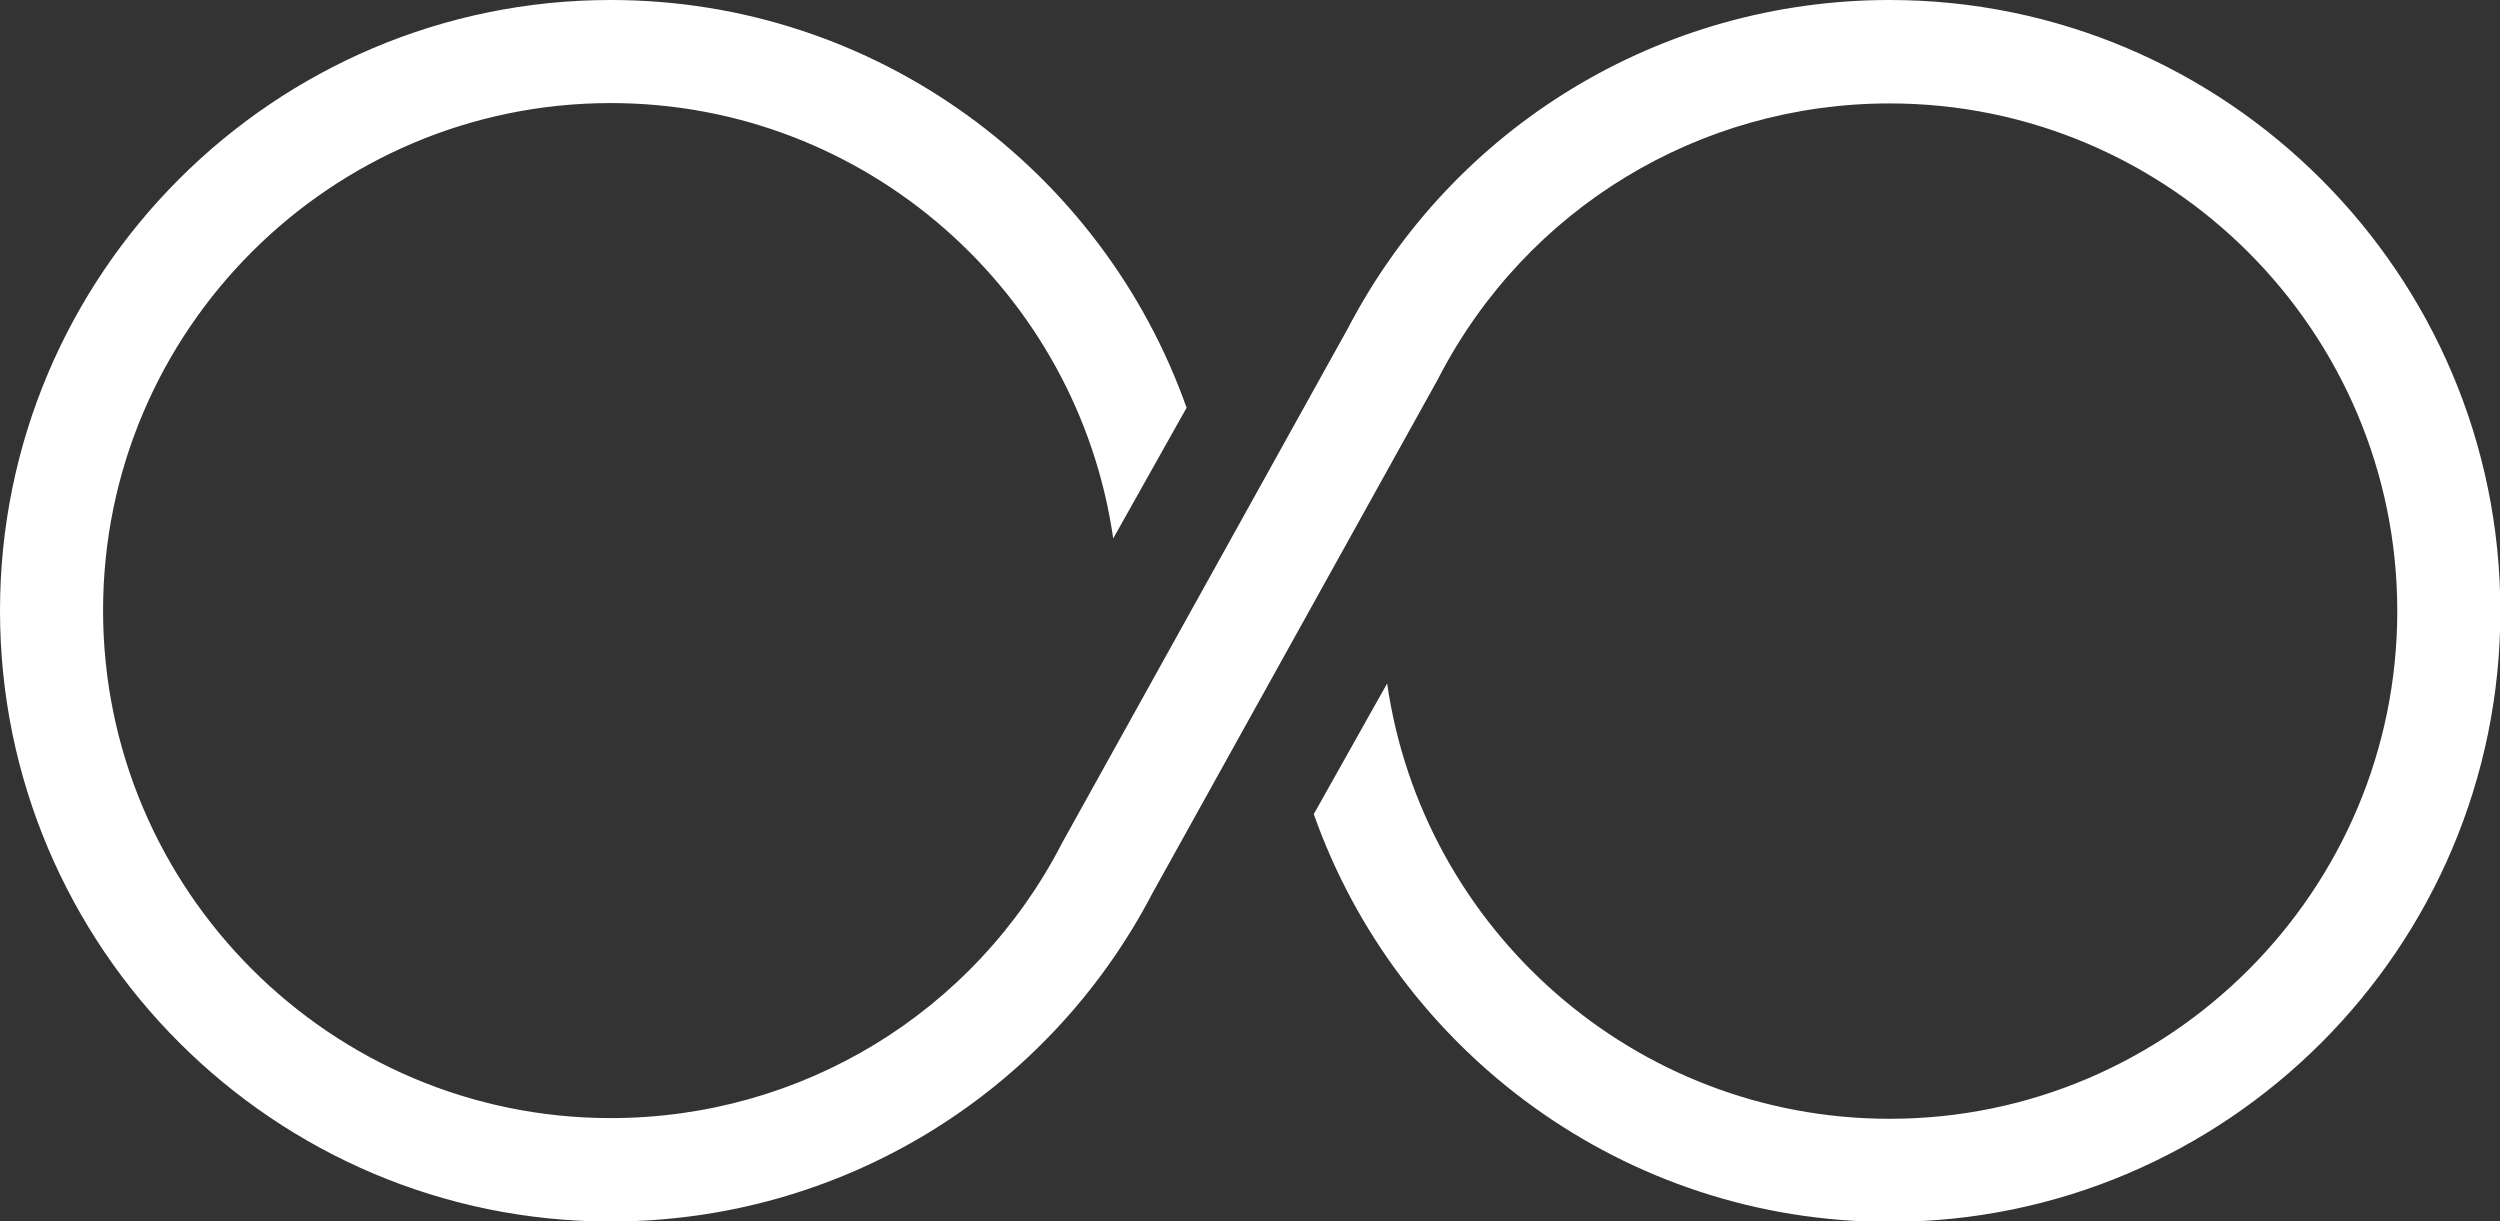 <?xml version="1.0" encoding="UTF-8"?>
<svg xmlns="http://www.w3.org/2000/svg" id="Livello_1" version="1.1" viewBox="0 0 71.55 34.95">
  <rect x="0" y="0" width="71.55" height="34.95" fill="#333333" stroke="none"/>
  <defs>
    <style>
      .st0 {
        fill: #fff;
      }
    </style>
  </defs>
  <path class="st0" d="M54.08,0c-6.54,0-12.49,3.61-15.51,9.41l-8.17,14.71-.02.04c-2.51,4.84-7.46,7.84-12.9,7.84-8.01,0-14.53-6.52-14.53-14.53S9.47,2.95,17.48,2.95c7.31,0,13.37,5.43,14.38,12.46l2.1-3.74C31.56,4.88,25.08,0,17.48,0,7.84,0,0,7.84,0,17.48s7.84,17.48,17.48,17.48c6.54,0,12.49-3.61,15.51-9.41l8.17-14.71.02-.04c2.51-4.84,7.46-7.84,12.9-7.84,8.01,0,14.53,6.52,14.53,14.53s-6.52,14.53-14.53,14.53c-7.31,0-13.37-5.43-14.38-12.46l-2.1,3.74c2.4,6.79,8.88,11.67,16.48,11.67,9.64,0,17.48-7.84,17.48-17.48S63.71,0,54.08,0Z"></path>
</svg>
